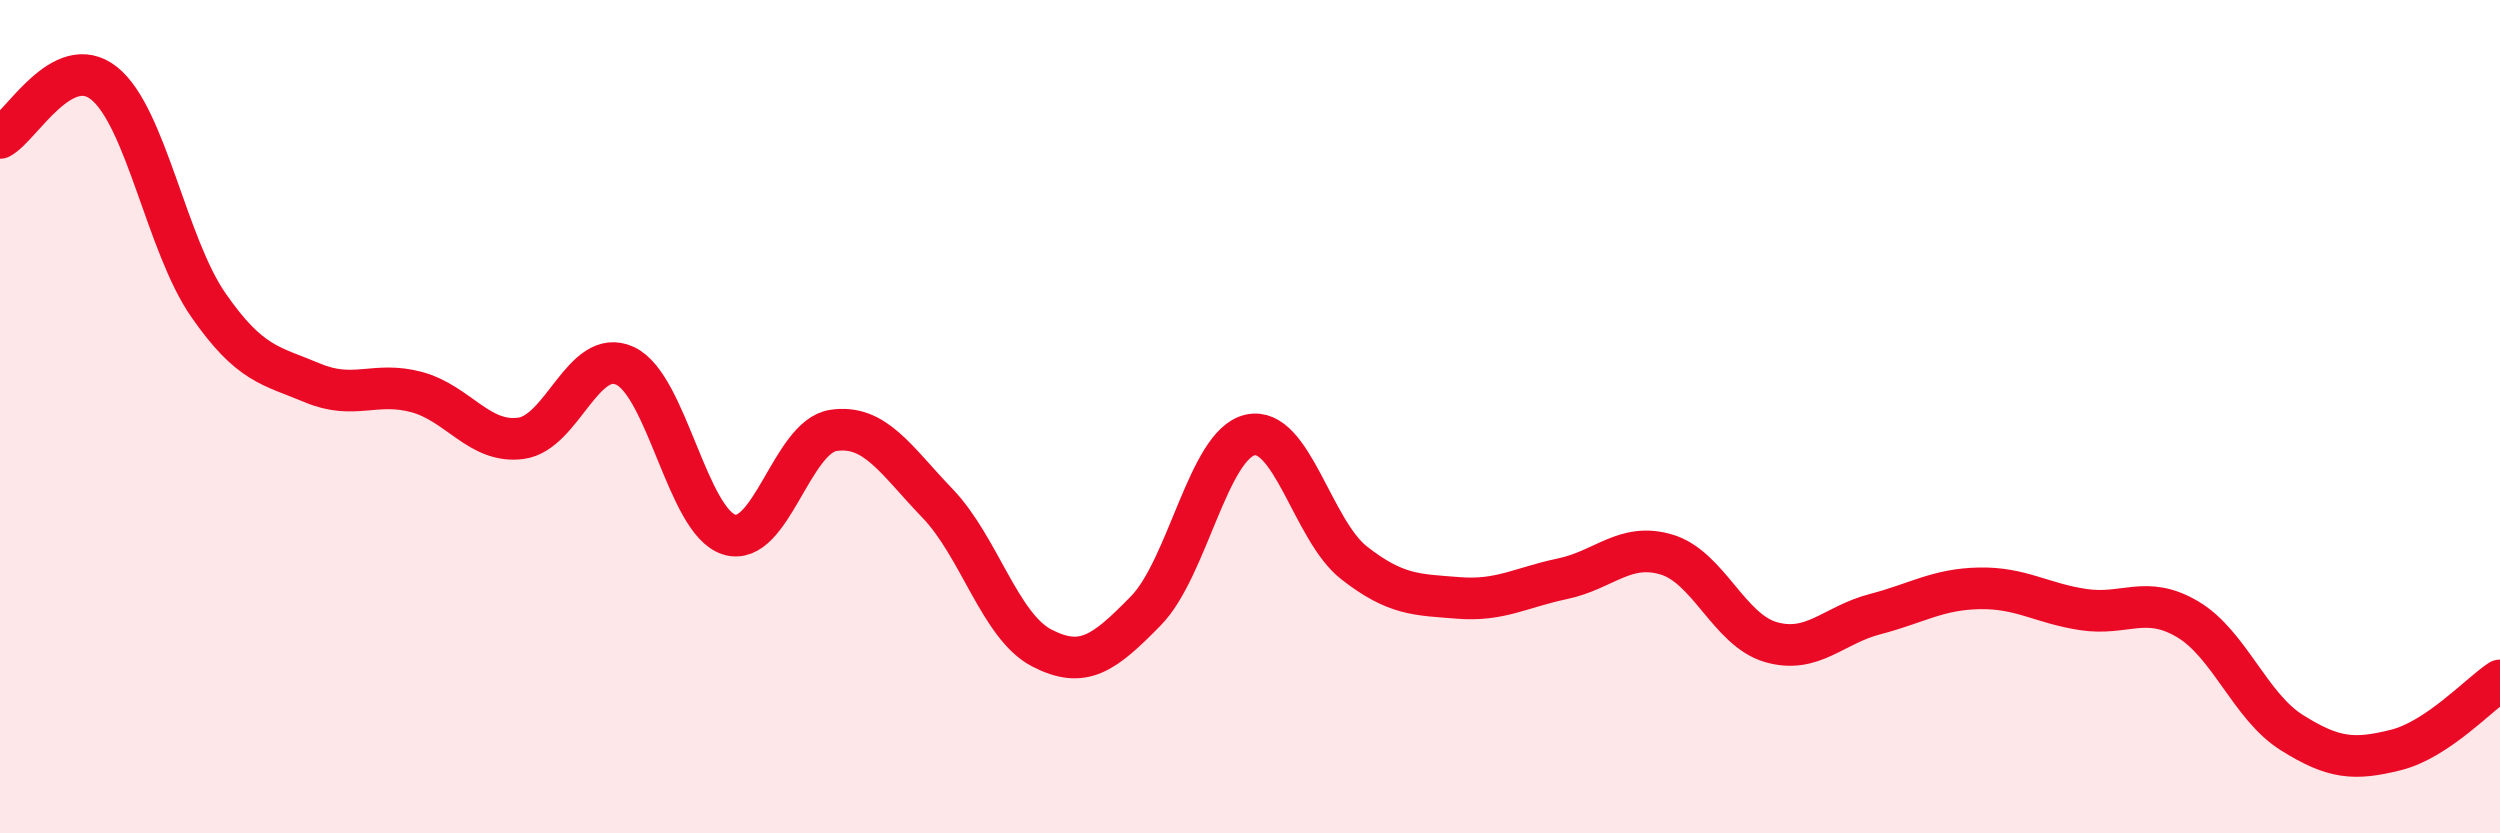 
    <svg width="60" height="20" viewBox="0 0 60 20" xmlns="http://www.w3.org/2000/svg">
      <path
        d="M 0,3.31 C 0.5,3.05 1.5,1.2 2.5,2 C 3.5,2.8 4,5.88 5,7.32 C 6,8.76 6.5,8.77 7.5,9.19 C 8.5,9.61 9,9.14 10,9.41 C 11,9.68 11.5,10.65 12.5,10.52 C 13.5,10.39 14,8.32 15,8.78 C 16,9.24 16.5,12.52 17.5,12.83 C 18.5,13.14 19,10.48 20,10.33 C 21,10.18 21.5,11.04 22.5,12.08 C 23.5,13.12 24,15.03 25,15.55 C 26,16.07 26.5,15.68 27.5,14.66 C 28.5,13.64 29,10.67 30,10.44 C 31,10.21 31.5,12.73 32.5,13.51 C 33.5,14.29 34,14.27 35,14.35 C 36,14.43 36.5,14.1 37.5,13.89 C 38.5,13.68 39,13.01 40,13.31 C 41,13.61 41.5,15.12 42.5,15.41 C 43.5,15.7 44,15 45,14.74 C 46,14.48 46.5,14.14 47.5,14.12 C 48.5,14.1 49,14.48 50,14.63 C 51,14.78 51.5,14.27 52.5,14.86 C 53.5,15.45 54,16.95 55,17.58 C 56,18.21 56.5,18.25 57.5,18 C 58.5,17.75 59.5,16.66 60,16.33L60 20L0 20Z"
        fill="#EB0A25"
        opacity="0.1"
        stroke-linecap="round"
        stroke-linejoin="round"
      />
      <path
        d="M 0,3.31 C 0.5,3.05 1.5,1.2 2.5,2 C 3.5,2.8 4,5.88 5,7.32 C 6,8.76 6.5,8.77 7.5,9.19 C 8.5,9.61 9,9.14 10,9.41 C 11,9.68 11.5,10.65 12.5,10.52 C 13.5,10.39 14,8.32 15,8.78 C 16,9.24 16.5,12.52 17.5,12.83 C 18.5,13.14 19,10.48 20,10.33 C 21,10.18 21.5,11.04 22.5,12.08 C 23.5,13.12 24,15.03 25,15.55 C 26,16.07 26.5,15.68 27.5,14.66 C 28.5,13.64 29,10.67 30,10.44 C 31,10.21 31.5,12.73 32.5,13.51 C 33.5,14.29 34,14.27 35,14.35 C 36,14.43 36.5,14.1 37.5,13.89 C 38.5,13.68 39,13.01 40,13.31 C 41,13.61 41.5,15.12 42.5,15.41 C 43.5,15.7 44,15 45,14.74 C 46,14.48 46.5,14.14 47.5,14.12 C 48.5,14.1 49,14.48 50,14.63 C 51,14.78 51.5,14.27 52.5,14.86 C 53.5,15.45 54,16.95 55,17.58 C 56,18.21 56.5,18.25 57.5,18 C 58.5,17.75 59.5,16.66 60,16.33"
        stroke="#EB0A25"
        stroke-width="1"
        fill="none"
        stroke-linecap="round"
        stroke-linejoin="round"
      />
    </svg>
  